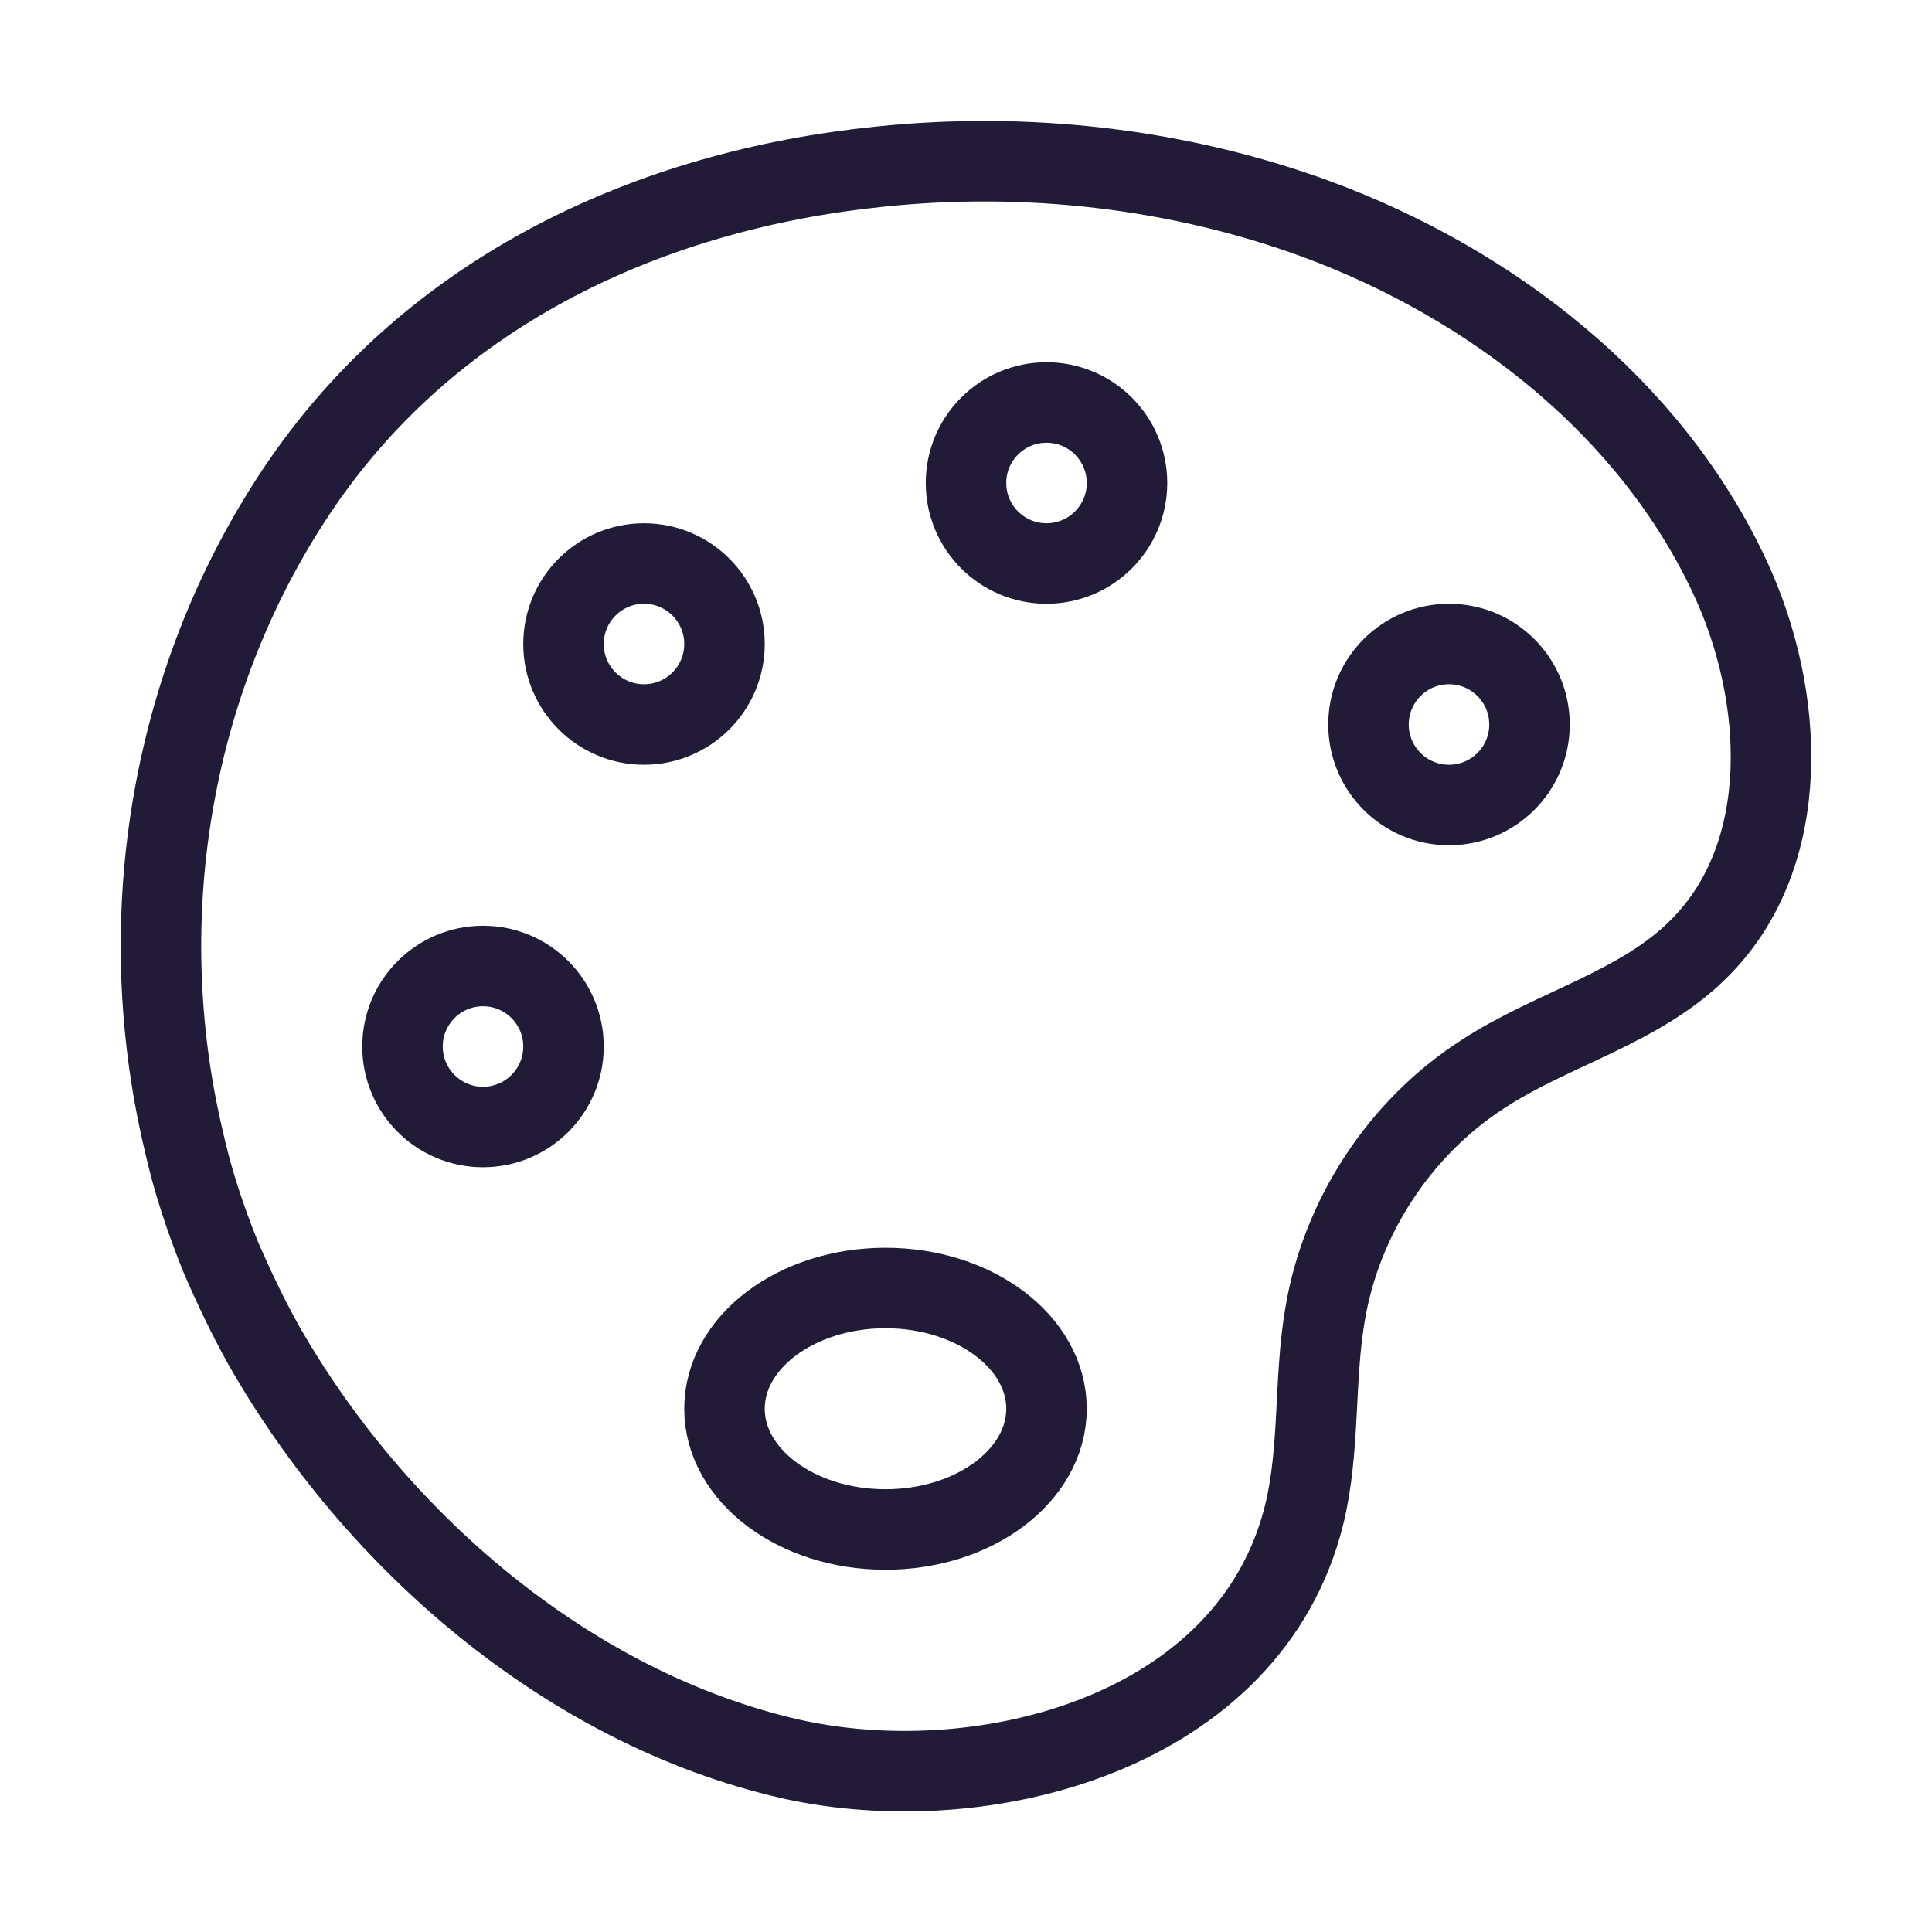 <svg width="24" height="24" viewBox="0 0 24 24" fill="none" xmlns="http://www.w3.org/2000/svg" data-reactroot="">
<path stroke-linejoin="round" stroke-miterlimit="10" stroke-width="1" stroke="#221b38" fill="none" d="M2.74 15.61C2.55 15.14 2.39 14.66 2.28 14.16C1.62 11.37 2.13 8.36 3.76 5.99C5.41 3.6 8.08 2.36 10.93 2.07C12.75 1.88 14.63 2.09 16.35 2.72C18.52 3.52 20.5 5.05 21.49 7.17C22.18 8.65 22.27 10.6 21.13 11.76C20.39 12.52 19.29 12.77 18.41 13.35C17.39 14.01 16.66 15.12 16.46 16.33C16.32 17.15 16.4 18.01 16.2 18.82C15.53 21.52 12.23 22.39 9.82 21.85C7.06 21.22 4.65 19.13 3.27 16.7C3.07 16.34 2.9 15.98 2.74 15.61Z" clip-rule="evenodd" fill-rule="evenodd"></path>
<path stroke-linejoin="round" stroke-miterlimit="10" stroke-width="1" stroke="#221b38" fill="none" d="M13 7C13.552 7 14 6.552 14 6C14 5.448 13.552 5 13 5C12.448 5 12 5.448 12 6C12 6.552 12.448 7 13 7Z"></path>
<path stroke-linejoin="round" stroke-miterlimit="10" stroke-width="1" stroke="#221b38" fill="none" d="M18 10C18.552 10 19 9.552 19 9C19 8.448 18.552 8 18 8C17.448 8 17 8.448 17 9C17 9.552 17.448 10 18 10Z"></path>
<path stroke-linejoin="round" stroke-miterlimit="10" stroke-width="1" stroke="#221b38" fill="none" d="M8 9C8.552 9 9 8.552 9 8C9 7.448 8.552 7 8 7C7.448 7 7 7.448 7 8C7 8.552 7.448 9 8 9Z"></path>
<path stroke-linejoin="round" stroke-miterlimit="10" stroke-width="1" stroke="#221b38" fill="none" d="M6 14C6.552 14 7 13.552 7 13C7 12.448 6.552 12 6 12C5.448 12 5 12.448 5 13C5 13.552 5.448 14 6 14Z"></path>
<path stroke-linejoin="round" stroke-miterlimit="10" stroke-width="1" stroke="#221b38" fill="none" d="M11 19C12.105 19 13 18.328 13 17.5C13 16.672 12.105 16 11 16C9.895 16 9 16.672 9 17.5C9 18.328 9.895 19 11 19Z"></path>
</svg>

